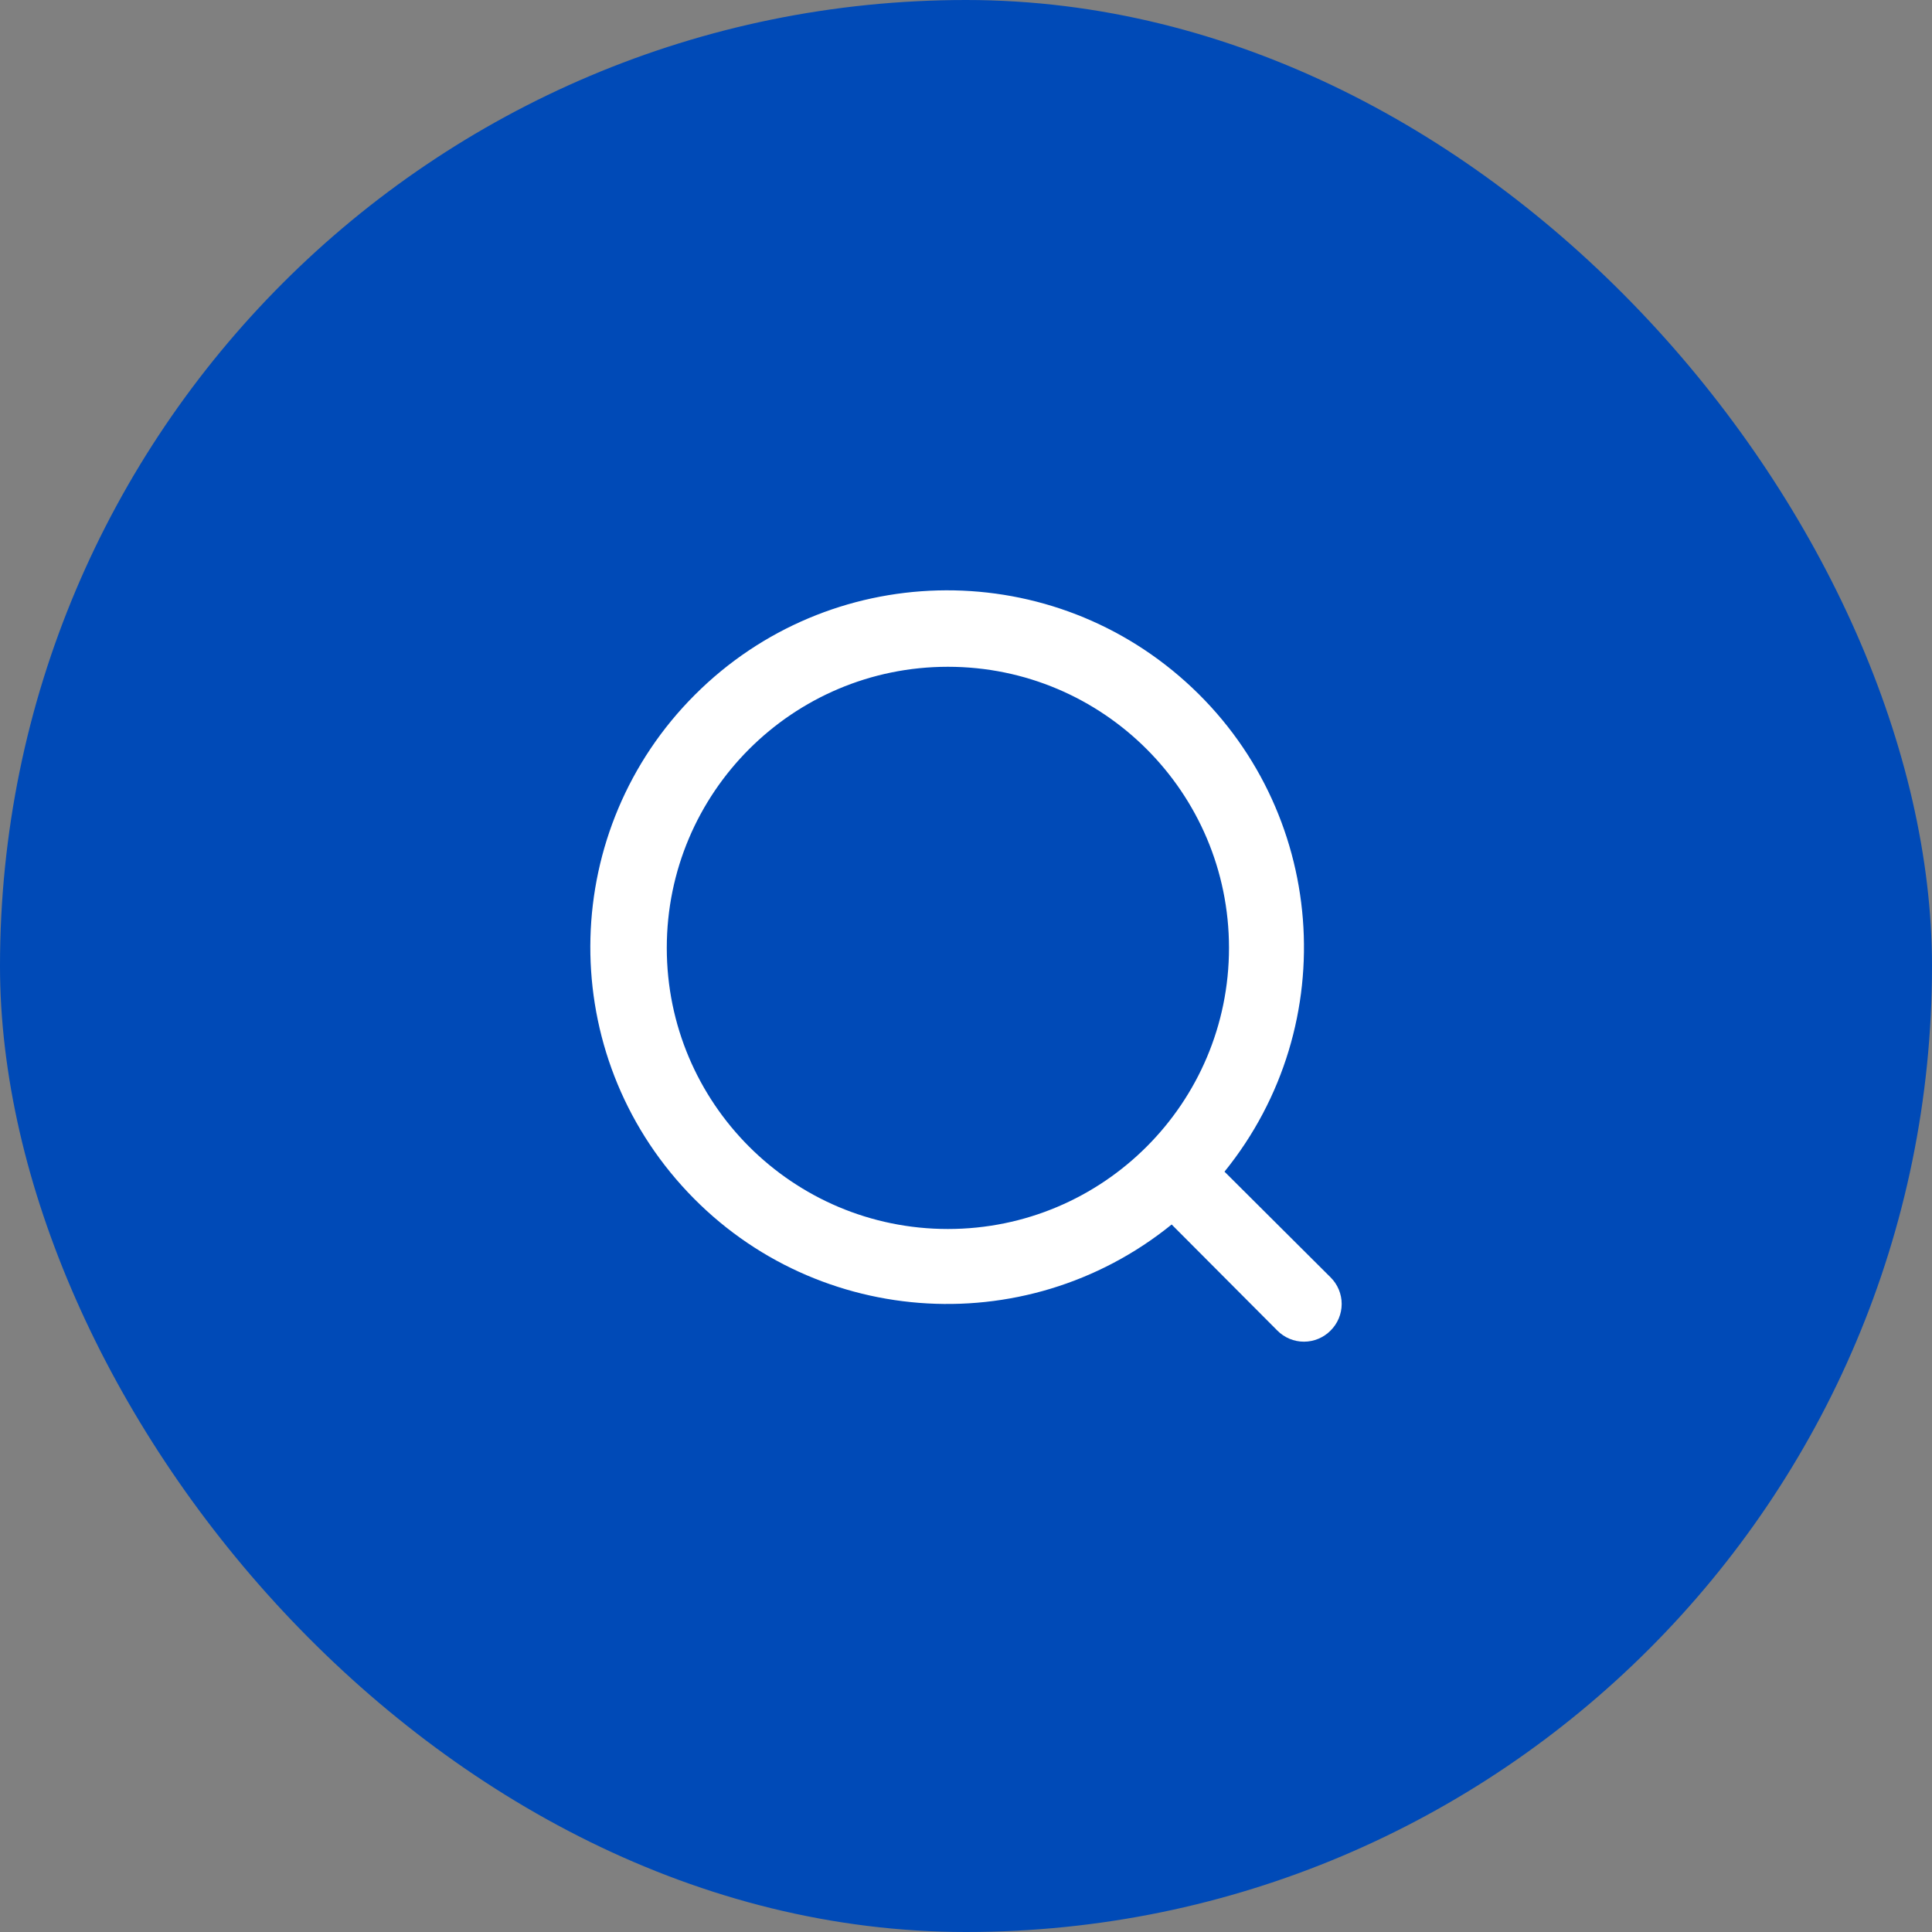 <?xml version="1.0" encoding="UTF-8"?>
<svg width="40px" height="40px" viewBox="0 0 40 40" version="1.1" xmlns="http://www.w3.org/2000/svg" xmlns:xlink="http://www.w3.org/1999/xlink">
    <rect x="0" y="0" width="40" height="40" fill="#808080" stroke="none"/>
    <title>icon-search</title>
    <g id="Home" stroke="none" stroke-width="1" fill="none" fill-rule="evenodd">
        <g transform="translate(-1620, -80)" id="icon-search">
            <g transform="translate(1620, 80)">
                <rect id="Rectangle" fill="#004AB7" x="0" y="0" width="40" height="40" rx="20"></rect>
                <g id="Group" transform="translate(12.222, 12.222)" fill="#FFFFFF" fill-rule="nonzero">
                    <path d="M15.326,14.224 L13.13,12.036 C15.602,8.981 15.251,4.526 12.33,1.897 C9.41,-0.732 4.942,-0.615 2.164,2.164 C-0.615,4.942 -0.732,9.41 1.897,12.33 C4.526,15.251 8.981,15.602 12.036,13.13 L14.224,15.326 C14.37,15.473 14.568,15.556 14.775,15.556 C14.982,15.556 15.18,15.473 15.326,15.326 C15.473,15.18 15.556,14.982 15.556,14.775 C15.556,14.568 15.473,14.37 15.326,14.224 Z M1.583,7.403 C1.583,4.189 4.189,1.583 7.403,1.583 C10.617,1.583 13.223,4.189 13.223,7.403 C13.223,10.617 10.617,13.223 7.403,13.223 C4.189,13.223 1.583,10.617 1.583,7.403 Z" id="Shape"></path>
                </g>
            </g>
        </g>
    </g>
</svg>